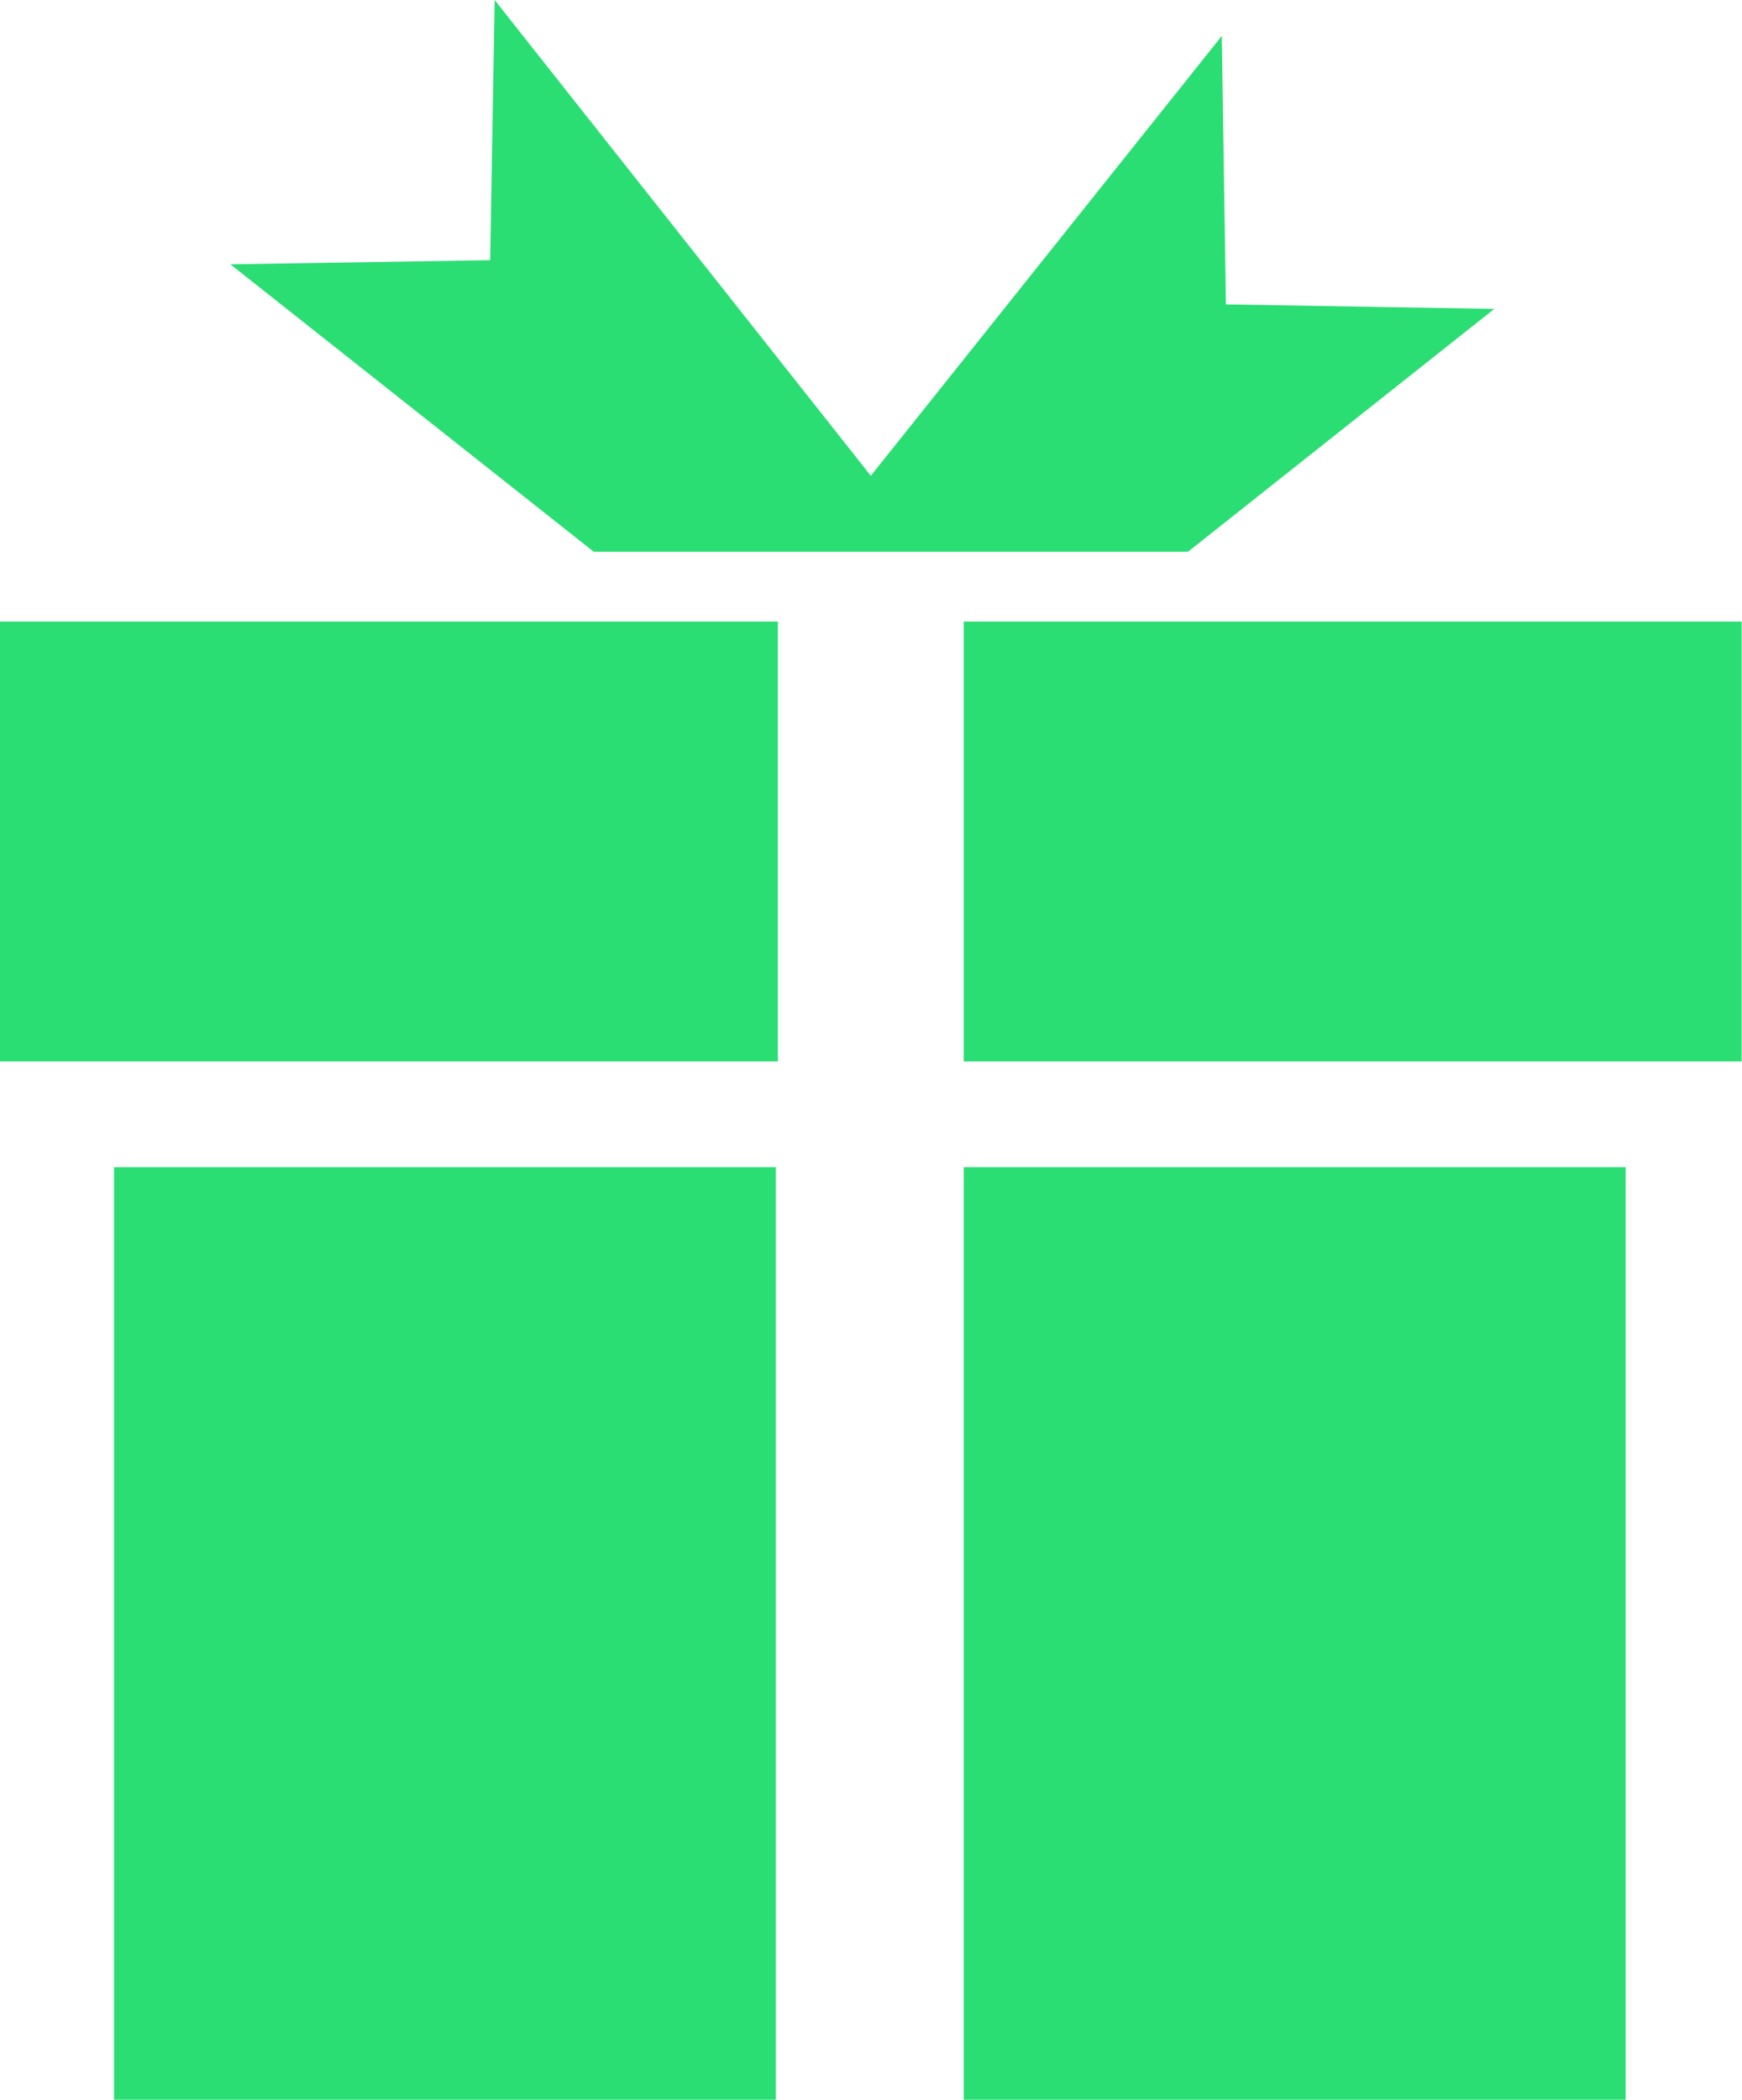 <?xml version="1.0" encoding="utf-8"?>
<!-- Generator: Adobe Illustrator 18.0.0, SVG Export Plug-In . SVG Version: 6.00 Build 0)  -->
<!DOCTYPE svg PUBLIC "-//W3C//DTD SVG 1.1//EN" "http://www.w3.org/Graphics/SVG/1.1/DTD/svg11.dtd">
<svg version="1.1" id="Layer_1" xmlns="http://www.w3.org/2000/svg" xmlns:xlink="http://www.w3.org/1999/xlink" x="0px" y="0px"
	 viewBox="53.9 14.1 504.3 607.7" enable-background="new 53.9 14.1 504.3 607.7" xml:space="preserve">
<g>
	<rect x="86.9" y="351.9" fill="#2BDE73" width="191.6" height="269.9"/>
	<rect x="332.9" y="351.9" fill="#2BDE73" width="191.6" height="269.9"/>
	<rect x="53.9" y="194" fill="#2BDE73" width="225.2" height="127.3"/>
	<rect x="332.9" y="194" fill="#2BDE73" width="225.2" height="127.3"/>
	<polygon fill="#2BDE73" points="397.8,173.8 486.5,103.5 408.8,102.2 407.6,24.5 306,151.8 197.1,14.1 195.8,89.4 120.6,90.6 
		225.8,173.8 	"/>
</g>
</svg>
